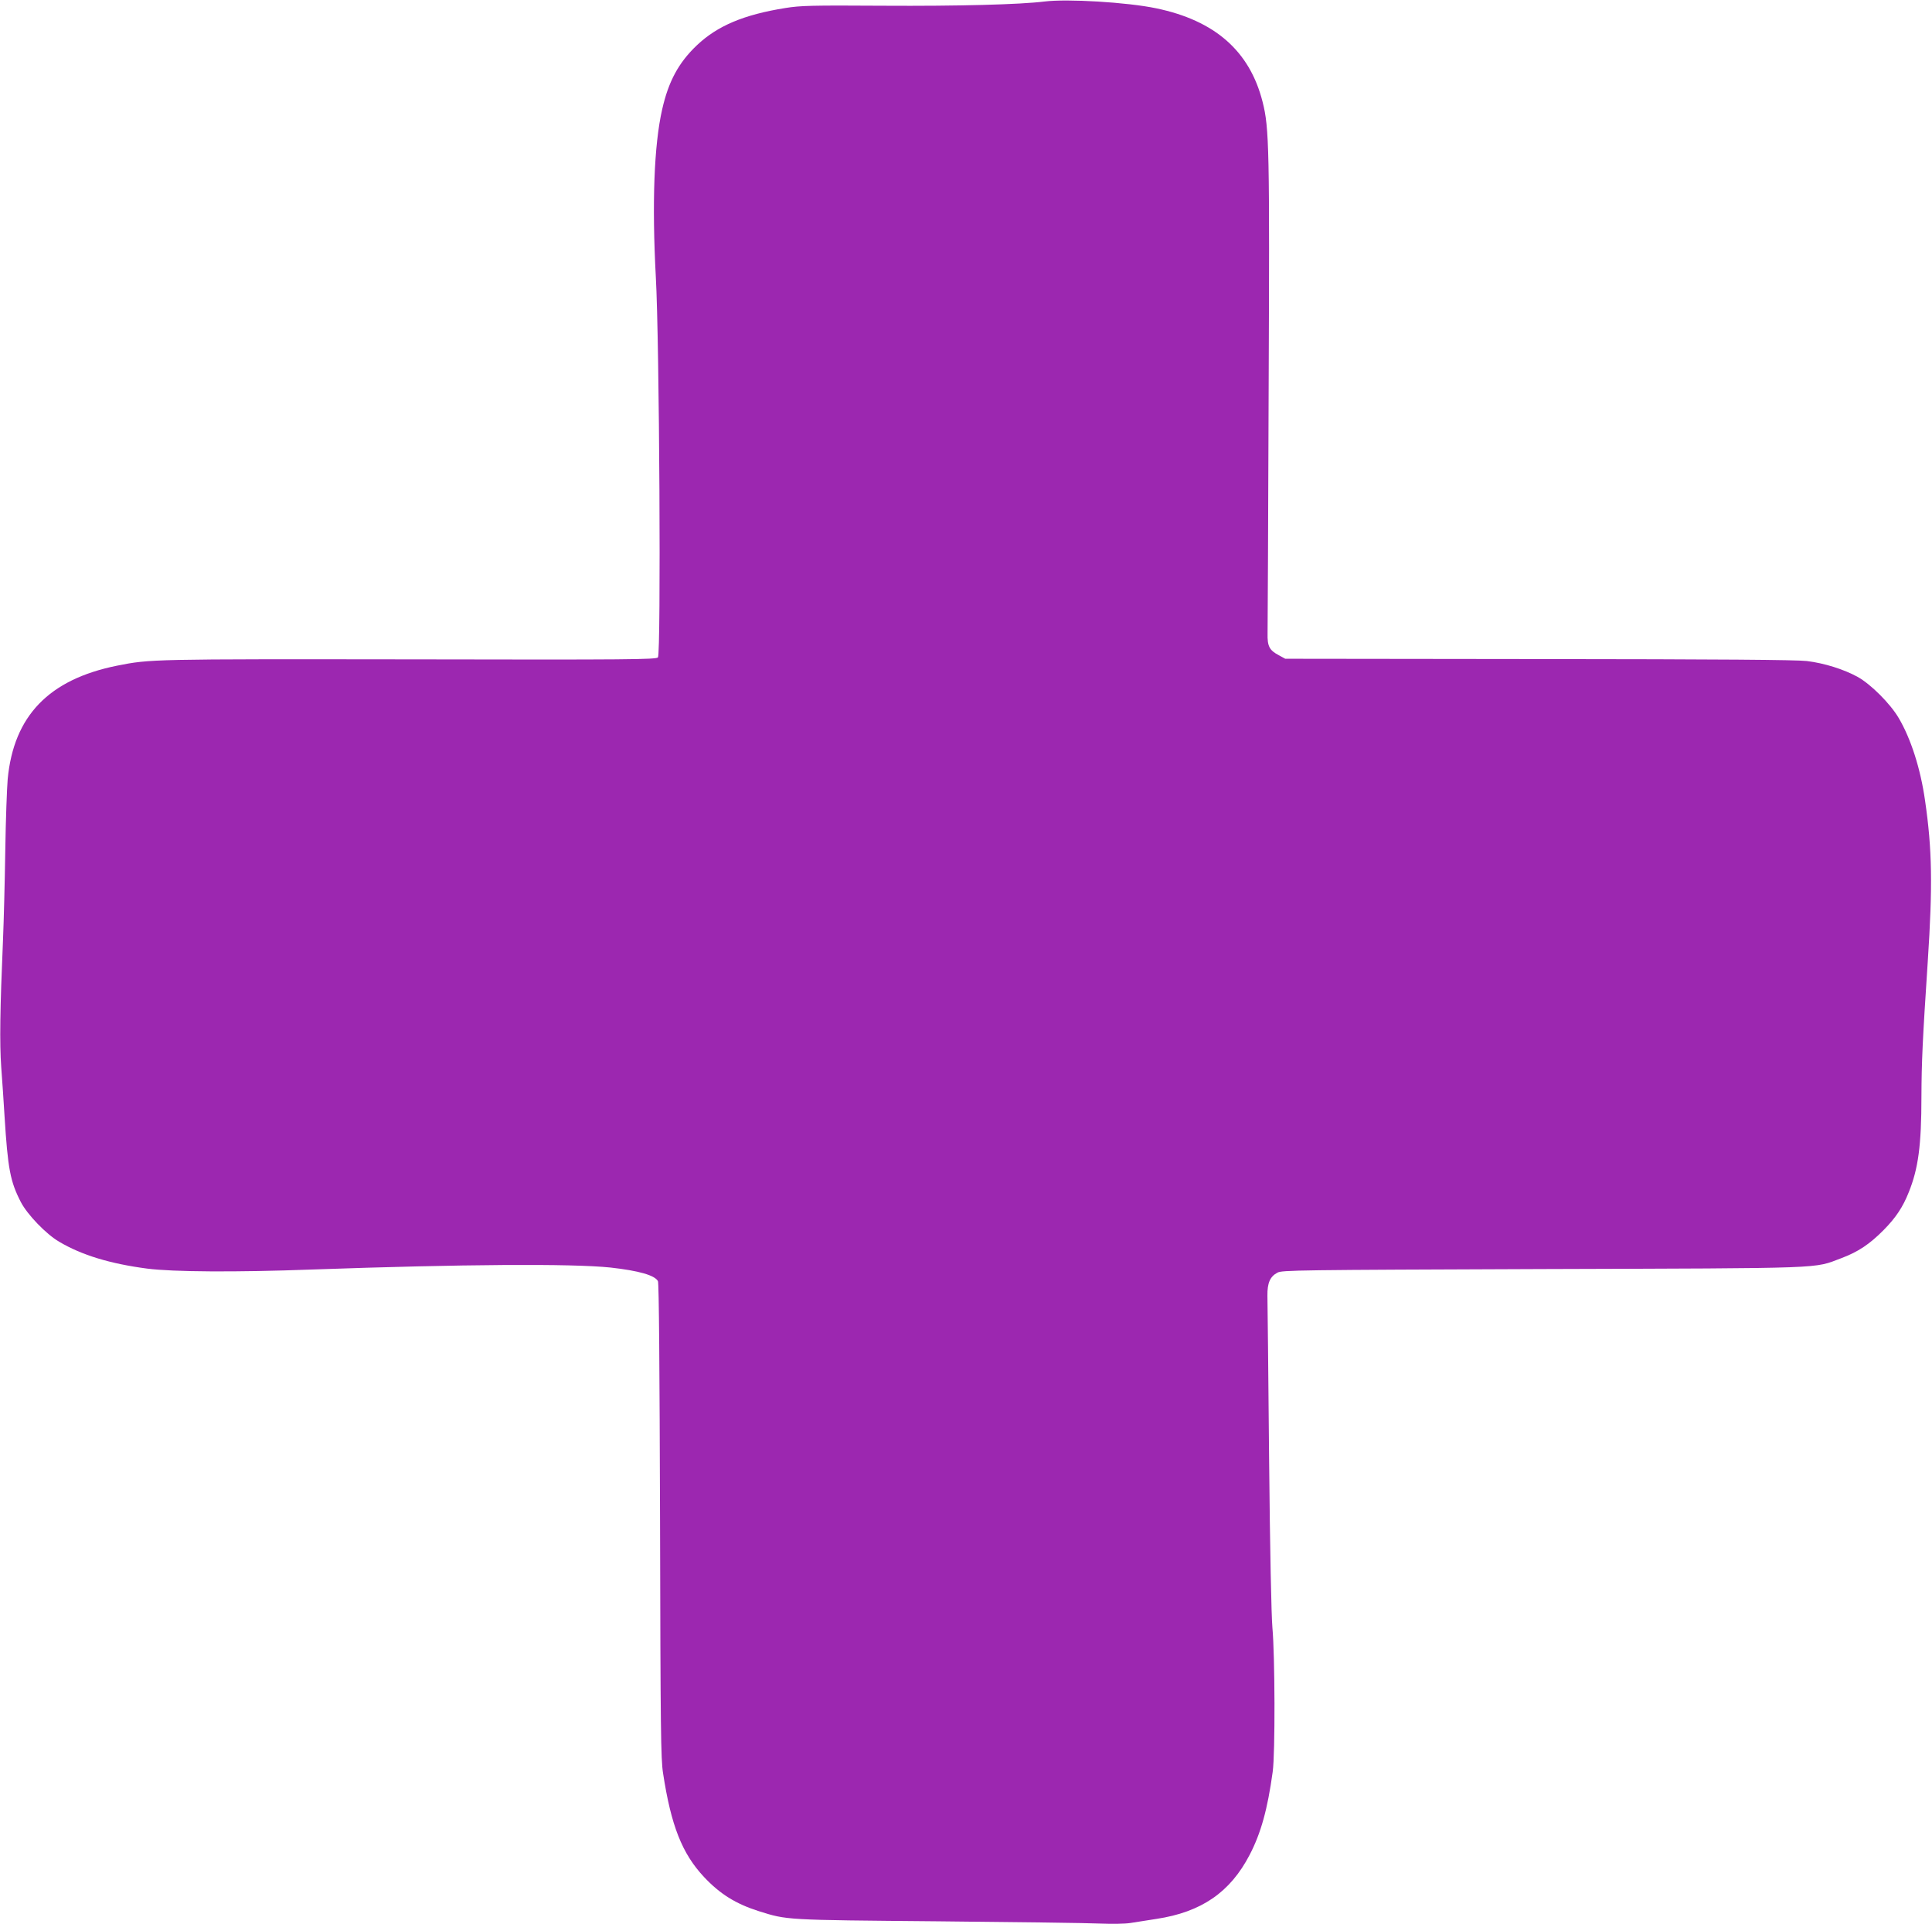 <?xml version="1.0" standalone="no"?>
<!DOCTYPE svg PUBLIC "-//W3C//DTD SVG 20010904//EN"
 "http://www.w3.org/TR/2001/REC-SVG-20010904/DTD/svg10.dtd">
<svg version="1.0" xmlns="http://www.w3.org/2000/svg"
 width="1280pt" height="1275pt" viewBox="0 0 1280 1275"
 preserveAspectRatio="xMidYMid meet">
<g transform="translate(0,1275) scale(0.1,-0.1)"
fill="#9c27b0" stroke="none">
<path d="M6920 12740 c-162 -20 -569 -31 -1070 -28 -476 3 -547 1 -646 -15
-276 -44 -451 -118 -587 -247 -121 -115 -188 -239 -230 -425 -54 -237 -68
-623 -42 -1110 24 -424 35 -2496 14 -2521 -12 -14 -185 -16 -1643 -13 -1712 2
-1721 2 -1941 -42 -451 -91 -684 -332 -724 -751 -5 -57 -13 -269 -16 -473 -3
-203 -10 -469 -15 -590 -20 -462 -23 -687 -12 -844 7 -86 16 -232 22 -326 22
-352 38 -434 108 -570 43 -83 168 -213 254 -263 150 -89 339 -146 583 -178
171 -22 585 -25 1095 -6 993 35 1717 40 1975 13 187 -21 293 -51 314 -90 7
-12 11 -579 14 -1587 3 -1385 5 -1581 20 -1674 53 -347 126 -532 271 -687 106
-113 210 -178 364 -227 189 -59 167 -58 1187 -67 517 -5 1001 -11 1075 -15 77
-3 163 -2 200 4 36 6 113 18 172 27 297 45 488 176 617 424 75 144 119 303
153 551 17 121 15 771 -2 955 -7 81 -16 506 -22 1130 -5 550 -10 1032 -11
1070 -1 83 17 126 66 152 30 17 133 18 1757 24 1912 6 1792 2 1979 72 112 42
188 93 281 187 79 80 127 151 166 250 63 156 84 310 84 635 1 228 7 366 42
895 33 503 29 742 -18 1065 -30 212 -94 411 -175 548 -56 95 -184 223 -272
272 -91 50 -221 91 -337 105 -68 8 -569 12 -1775 13 l-1680 2 -42 23 c-63 33
-77 60 -75 145 1 40 4 754 7 1587 7 1631 4 1762 -40 1935 -85 336 -315 539
-705 620 -190 40 -589 64 -740 45z"/>
</g>
</svg>
